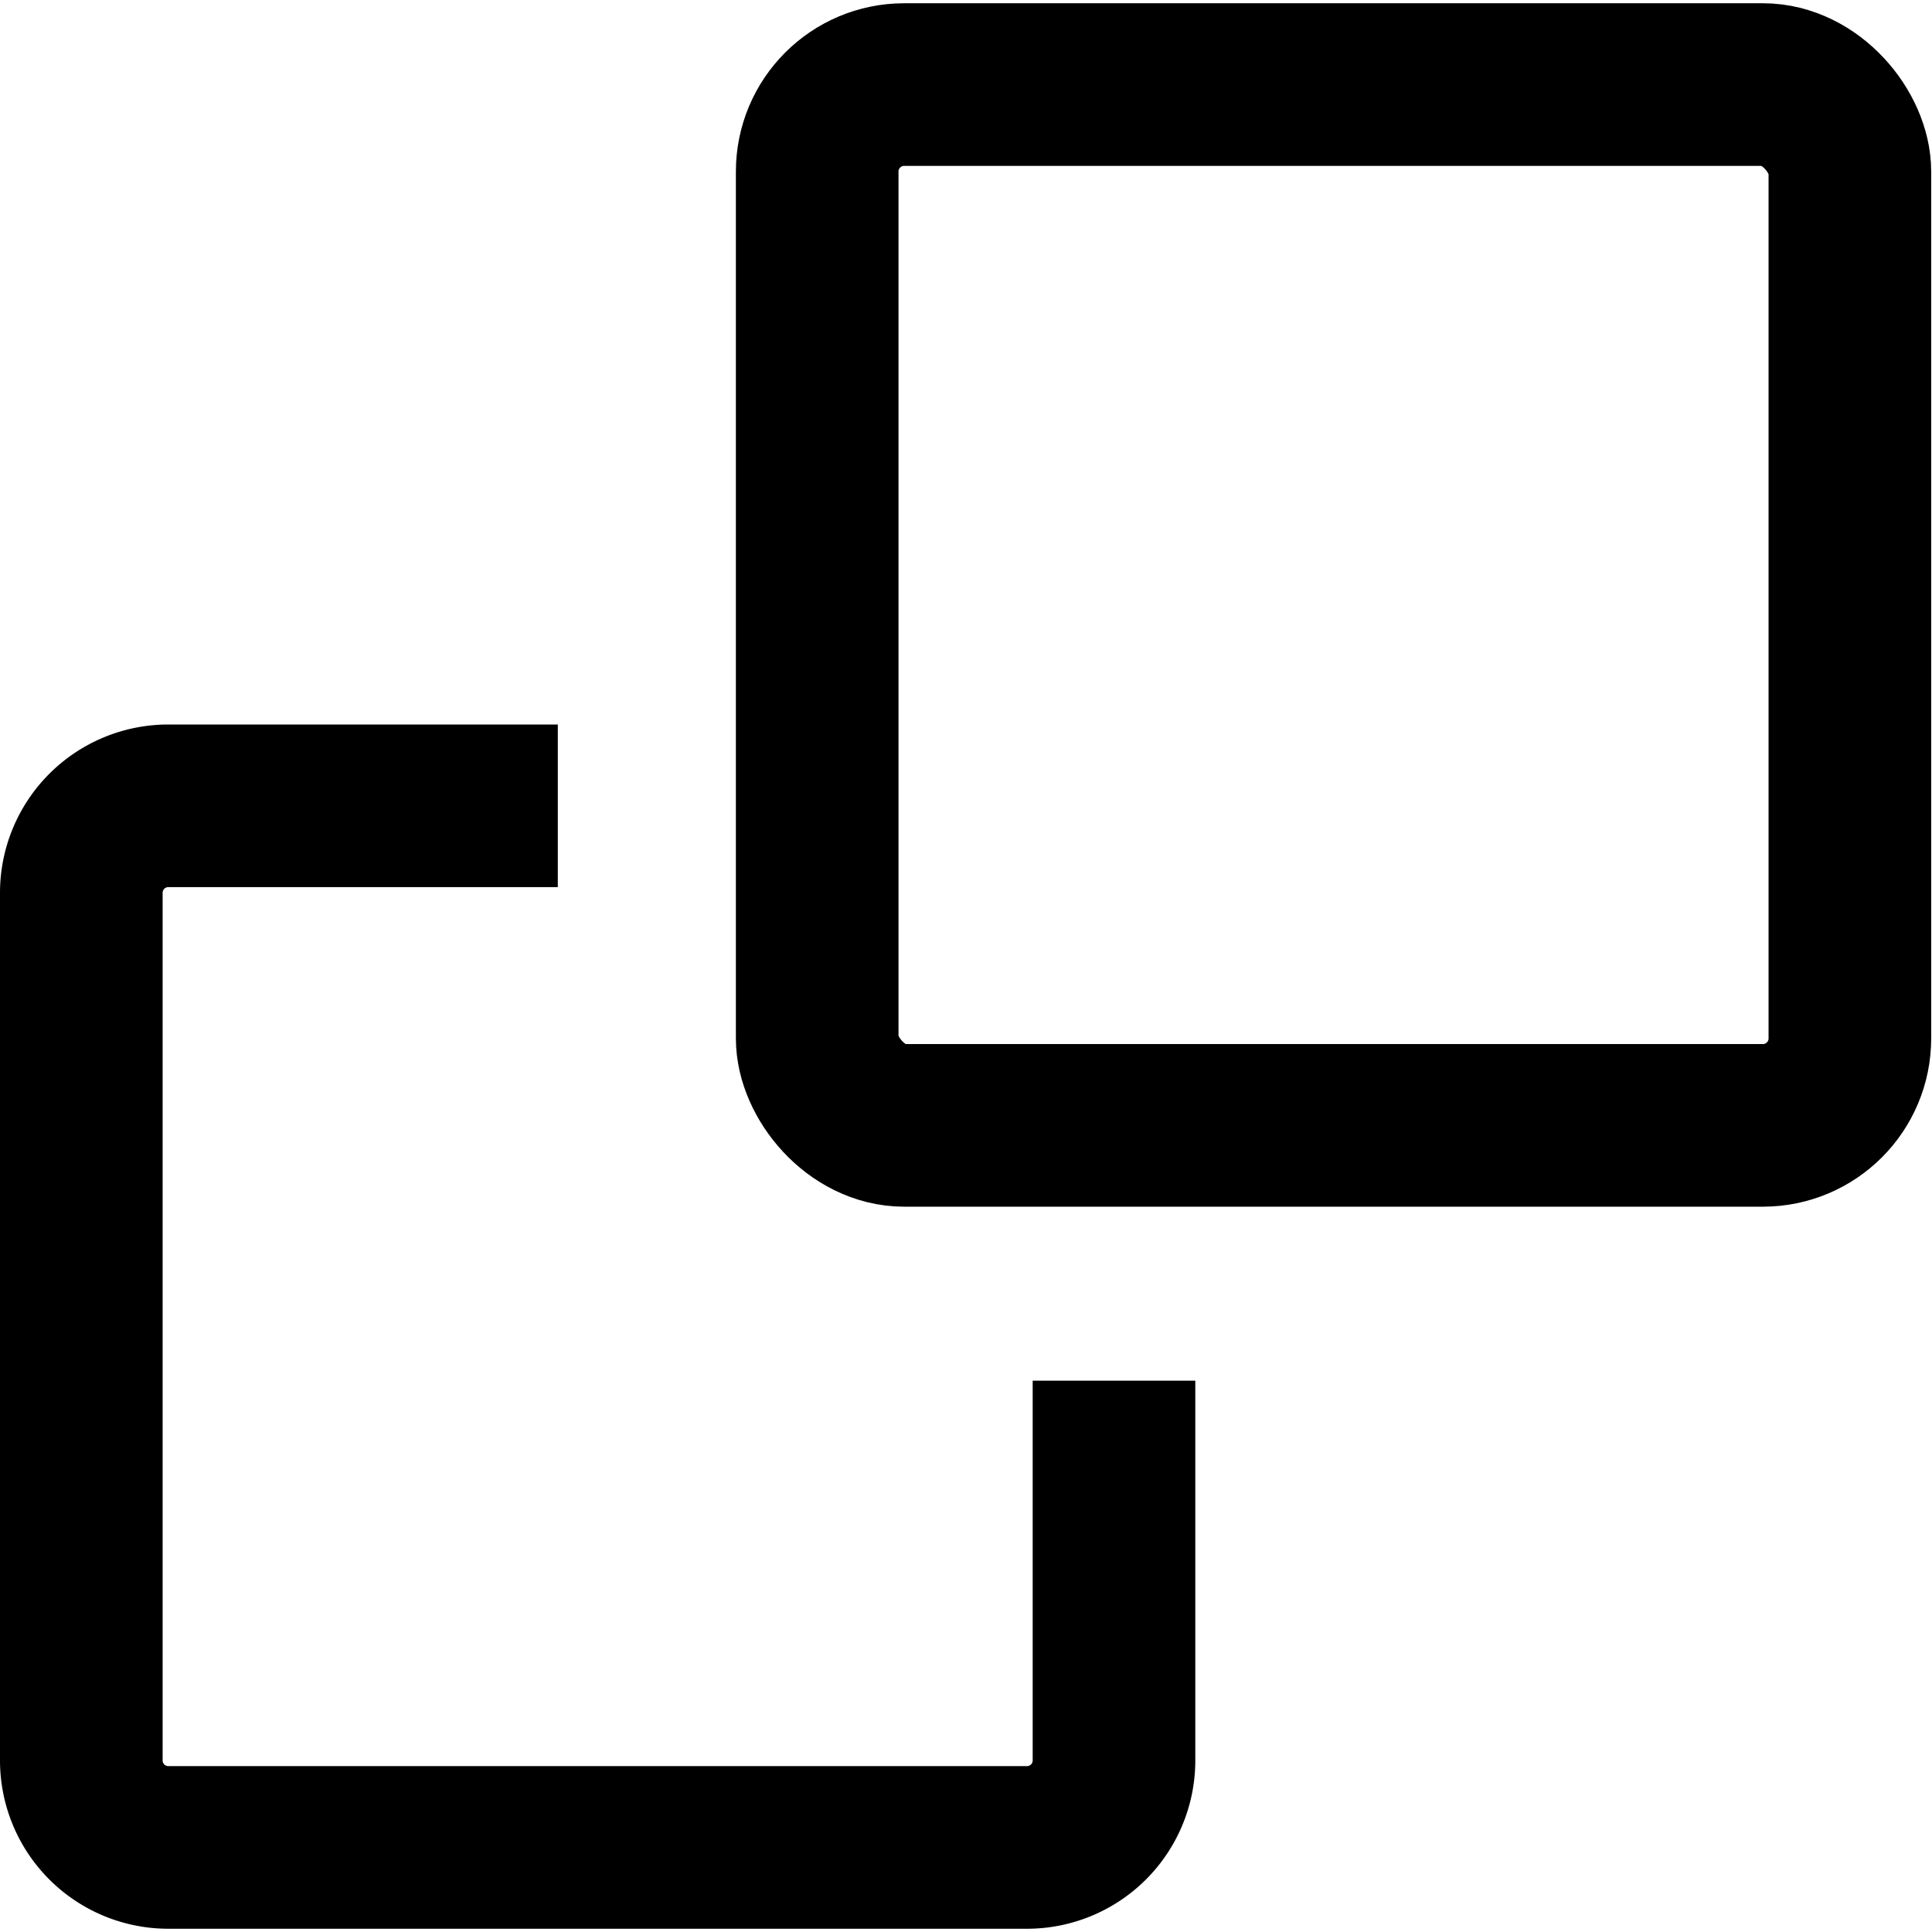 <?xml version="1.0" encoding="utf-8"?>
<svg xmlns="http://www.w3.org/2000/svg" height="36px" viewBox="0 0 23.76 23.68" width="36px">
  <defs>
    <style>.cls-1{fill:none;stroke:#000;stroke-linejoin:round;stroke-width:2px;}</style>
  </defs>
  <title>windows1</title>
  <g data-name="Layer 2" id="Layer_2">
    <g id="icons">
      <rect class="cls-1" height="12.8" rx="1.07" ry="1.07" width="12.7" x="10.05" y="1"/>
      <path class="cls-1" d="M13.7,16.94v4.67a1.07,1.07,0,0,1-1.07,1.07H2.07A1.07,1.07,0,0,1,1,21.61V10.94A1.07,1.07,0,0,1,2.07,9.87H6.86"/>
    </g>
  </g>
</svg>